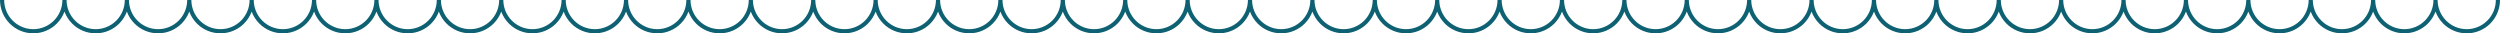 <svg width="1200" height="16" viewBox="0 0 1200 16" fill="none" xmlns="http://www.w3.org/2000/svg">
<path d="M1184.43 15.995C1188.52 15.893 1192.42 14.22 1195.33 11.313C1198.32 8.313 1200 4.244 1200 0.001H1198C1198 3.714 1196.53 7.275 1193.91 9.9C1191.37 12.443 1187.96 13.907 1184.38 13.996L1184.03 14C1180.32 14 1176.77 12.525 1174.15 9.9C1171.61 7.357 1170.15 3.936 1170.06 0.349L1170.05 0.001H1168.05L1168.05 0.349C1167.96 3.936 1166.5 7.357 1163.96 9.9C1161.42 12.443 1158.01 13.907 1154.43 13.996L1154.08 14C1150.37 14 1146.82 12.525 1144.2 9.9C1141.66 7.357 1140.2 3.936 1140.11 0.349L1140.1 0.001H1138.1L1138.1 0.349C1138.01 3.936 1136.55 7.357 1134.01 9.9C1131.47 12.443 1128.06 13.907 1124.48 13.996L1124.13 14C1120.42 14 1116.87 12.525 1114.25 9.9C1111.71 7.357 1110.25 3.936 1110.16 0.349L1110.15 0.001H1108.15L1108.15 0.349C1108.06 3.936 1106.6 7.357 1104.06 9.9C1101.52 12.443 1098.11 13.907 1094.53 13.996L1094.18 14C1090.47 14 1086.92 12.525 1084.3 9.9C1081.76 7.357 1080.3 3.936 1080.21 0.349L1080.2 0.001H1078.2L1078.2 0.349C1078.11 3.936 1076.65 7.357 1074.11 9.9C1071.57 12.443 1068.16 13.907 1064.58 13.996L1064.23 14C1060.52 14 1056.97 12.525 1054.35 9.9C1051.81 7.357 1050.35 3.936 1050.26 0.349L1050.25 0.001H1048.25L1048.25 0.349C1048.16 3.936 1046.7 7.357 1044.16 9.9C1041.62 12.443 1038.2 13.907 1034.62 13.996L1034.28 14C1030.57 14 1027.02 12.525 1024.4 9.9C1021.78 7.283 1020.31 3.736 1020.3 0.035C1020.3 0.024 1020.3 0.012 1020.3 0.001H1018.3C1018.3 0.013 1018.3 0.026 1018.3 0.038C1018.29 3.738 1016.82 7.284 1014.21 9.9C1011.67 12.443 1008.26 13.907 1004.68 13.996L1004.33 14C1000.62 14 997.068 12.525 994.447 9.9C991.908 7.357 990.446 3.936 990.357 0.349L990.354 0.001H988.354L988.349 0.349C988.26 3.936 986.799 7.357 984.26 9.9C981.721 12.443 978.306 13.907 974.726 13.996L974.378 14C970.672 14 967.118 12.525 964.497 9.9C961.958 7.357 960.496 3.936 960.407 0.349L960.403 0.001H958.403L958.398 0.349C958.31 3.936 956.849 7.357 954.31 9.9C951.771 12.443 948.355 13.907 944.775 13.996L944.428 14C940.722 14 937.168 12.525 934.547 9.9C932.008 7.357 930.546 3.936 930.457 0.349L930.453 0.001H928.453L928.448 0.349C928.359 3.936 926.898 7.357 924.359 9.9C921.82 12.443 918.405 13.907 914.825 13.996L914.478 14C910.772 14 907.218 12.525 904.597 9.9C902.058 7.357 900.596 3.936 900.507 0.349L900.503 0.001H898.503L898.499 0.349C898.41 3.936 896.948 7.357 894.409 9.9C891.87 12.443 888.455 13.907 884.875 13.996L884.527 14C880.822 14 877.267 12.525 874.646 9.9C872.107 7.357 870.646 3.936 870.557 0.349L870.553 0.001H868.553L868.549 0.349C868.46 3.936 866.998 7.357 864.459 9.9C861.92 12.443 858.505 13.907 854.925 13.996L854.577 14C850.871 14 847.317 12.525 844.696 9.9C842.157 7.357 840.695 3.936 840.606 0.349L840.603 0.001H838.603L838.599 0.349C838.51 3.936 837.048 7.357 834.509 9.9C831.97 12.443 828.555 13.907 824.975 13.996L824.627 14C820.921 14 817.367 12.525 814.746 9.9C812.207 7.357 810.746 3.936 810.657 0.349L810.652 0.001H808.652L808.648 0.349C808.56 3.936 807.098 7.357 804.559 9.9C802.02 12.443 798.604 13.907 795.024 13.996L794.677 14C790.971 14 787.417 12.525 784.796 9.9C782.257 7.357 780.796 3.936 780.707 0.349L780.702 0.001H778.702L778.698 0.349C778.609 3.936 777.147 7.357 774.608 9.9C772.069 12.443 768.654 13.907 765.074 13.996L764.727 14C761.021 14 757.466 12.525 754.846 9.9C752.234 7.284 750.762 3.738 750.752 0.038C750.752 0.026 750.753 0.013 750.753 0.001H748.752C748.752 0.013 748.752 0.026 748.752 0.038C748.742 3.738 747.271 7.284 744.659 9.9C742.12 12.443 738.705 13.907 735.125 13.996L734.777 14C731.072 14 727.517 12.525 724.896 9.9C722.357 7.357 720.896 3.936 720.807 0.349L720.803 0.001H718.803L718.798 0.349C718.709 3.936 717.248 7.357 714.709 9.9C712.17 12.443 708.755 13.907 705.175 13.996L704.827 14C701.122 14 697.567 12.525 694.946 9.9C692.407 7.357 690.945 3.936 690.856 0.349L690.853 0.001H688.853L688.848 0.349C688.759 3.936 687.298 7.357 684.759 9.9C682.22 12.443 678.805 13.907 675.225 13.996L674.877 14C671.171 14 667.617 12.525 664.996 9.9C662.457 7.357 660.995 3.936 660.906 0.349L660.902 0.001H658.902L658.897 0.349C658.809 3.936 657.348 7.357 654.809 9.9C652.27 12.443 648.854 13.907 645.274 13.996L644.927 14C641.221 14 637.667 12.525 635.046 9.9C632.507 7.357 631.045 3.936 630.956 0.349L630.952 0.001H628.952L628.948 0.349C628.859 3.936 627.397 7.357 624.858 9.9C622.319 12.443 618.904 13.907 615.324 13.996L614.977 14C611.271 14 607.717 12.525 605.096 9.9C602.557 7.357 601.095 3.936 601.006 0.349L601.002 0.001H599.002L598.998 0.349C598.909 3.936 597.447 7.357 594.908 9.9C592.369 12.443 588.954 13.907 585.374 13.996L585.026 14C581.321 14 577.766 12.525 575.146 9.9C572.606 7.357 571.146 3.936 571.057 0.349L571.052 0.001H569.052L569.048 0.349C568.959 3.936 567.497 7.357 564.958 9.9C562.419 12.443 559.004 13.907 555.424 13.996L555.076 14C551.371 14 547.816 12.525 545.195 9.9C542.656 7.357 541.195 3.936 541.106 0.349L541.102 0.001H539.102L539.098 0.349C539.009 3.936 537.547 7.357 535.008 9.9C532.469 12.443 529.054 13.907 525.474 13.996L525.126 14C521.42 14 517.866 12.525 515.245 9.9C512.632 7.283 511.16 3.736 511.151 0.035C511.151 0.024 511.152 0.012 511.152 0.001H509.151C509.151 0.013 509.151 0.026 509.151 0.038C509.142 3.738 507.671 7.284 505.059 9.9C502.52 12.443 499.104 13.907 495.524 13.996L495.177 14C491.471 14 487.917 12.525 485.296 9.9C482.757 7.357 481.295 3.936 481.206 0.349L481.202 0.001H479.202L479.197 0.349C479.108 3.936 477.647 7.357 475.108 9.9C472.57 12.443 469.154 13.907 465.574 13.996L465.227 14C461.521 14 457.967 12.525 455.346 9.9C452.807 7.357 451.345 3.936 451.256 0.349L451.252 0.001H449.252L449.247 0.349C449.158 3.936 447.697 7.357 445.158 9.9C442.619 12.443 439.204 13.907 435.624 13.996L435.276 14C431.571 14 428.016 12.525 425.396 9.9C422.856 7.357 421.395 3.936 421.306 0.349L421.302 0.001H419.302L419.297 0.349C419.208 3.936 417.747 7.357 415.208 9.9C412.669 12.443 409.254 13.907 405.674 13.996L405.326 14C401.62 14 398.066 12.525 395.445 9.9C392.906 7.357 391.444 3.936 391.355 0.349L391.352 0.001H389.352L389.347 0.349C389.258 3.936 387.797 7.357 385.258 9.9C382.719 12.443 379.304 13.907 375.724 13.996L375.376 14C371.67 14 368.116 12.525 365.495 9.9C362.956 7.357 361.494 3.936 361.405 0.349L361.401 0.001H359.401L359.397 0.349C359.309 3.936 357.847 7.357 355.308 9.9C352.769 12.443 349.354 13.907 345.773 13.996L345.426 14C341.72 14 338.166 12.525 335.545 9.9C333.006 7.357 331.544 3.936 331.455 0.349L331.451 0.001H329.451L329.447 0.349C329.358 3.936 327.896 7.357 325.357 9.9C322.818 12.443 319.403 13.907 315.823 13.996L315.476 14C311.77 14 308.216 12.525 305.595 9.9C302.974 7.275 301.501 3.714 301.501 0.001H299.501L299.497 0.349C299.408 3.936 297.946 7.357 295.407 9.9C292.868 12.443 289.453 13.907 285.873 13.996L285.525 14C281.82 14 278.265 12.525 275.645 9.9C273.024 7.275 271.551 3.714 271.551 0.001H269.551L269.547 0.349C269.458 3.936 267.996 7.357 265.457 9.9C262.918 12.443 259.503 13.907 255.923 13.996L255.575 14C251.87 14 248.315 12.525 245.694 9.9C243.081 7.283 241.61 3.736 241.601 0.035C241.601 0.024 241.602 0.012 241.602 0.001H239.601C239.601 0.013 239.601 0.026 239.601 0.038C239.591 3.738 238.12 7.284 235.508 9.9C232.969 12.443 229.554 13.907 225.974 13.996L225.626 14C221.92 14 218.366 12.525 215.745 9.9C213.124 7.275 211.651 3.714 211.651 0.001H209.651L209.646 0.349C209.558 3.936 208.097 7.357 205.558 9.9C203.019 12.443 199.603 13.907 196.023 13.996L195.676 14C191.97 14 188.416 12.525 185.795 9.9C183.174 7.275 181.701 3.714 181.701 0.001H179.701L179.696 0.349C179.607 3.936 178.146 7.357 175.607 9.9C173.068 12.443 169.653 13.907 166.073 13.996L165.726 14C162.02 14 158.466 12.525 155.845 9.9C153.224 7.275 151.751 3.714 151.751 0.001H149.751L149.746 0.349C149.657 3.936 148.196 7.357 145.657 9.9C143.118 12.443 139.703 13.907 136.123 13.996L135.775 14C132.07 14 128.515 12.525 125.895 9.9C123.274 7.275 121.801 3.714 121.801 0.001H119.801L119.797 0.349C119.708 3.936 118.246 7.357 115.707 9.9C113.168 12.443 109.753 13.907 106.173 13.996L105.825 14C102.119 14 98.565 12.525 95.944 9.9C93.323 7.275 91.851 3.714 91.851 0.001H89.851L89.847 0.349C89.758 3.936 88.296 7.357 85.757 9.9C83.218 12.443 79.803 13.907 76.223 13.996L75.875 14C72.169 14 68.615 12.525 65.994 9.9C63.373 7.275 61.9 3.714 61.9 0.001H59.9L59.897 0.349C59.808 3.936 58.346 7.357 55.807 9.9C53.268 12.443 49.852 13.907 46.273 13.996L45.925 14C42.219 14 38.665 12.525 36.044 9.9C33.423 7.275 31.95 3.714 31.95 0.001H29.95L29.946 0.349C29.857 3.936 28.395 7.357 25.856 9.9C23.317 12.443 19.902 13.907 16.322 13.996L15.975 14C12.269 14 8.715 12.525 6.094 9.9C3.473 7.275 2 3.714 2 0.001H0C1.61405e-05 4.244 1.683 8.313 4.679 11.313C7.674 14.314 11.738 16 15.975 16L16.372 15.995C20.465 15.893 24.369 14.22 27.271 11.313C28.912 9.67 30.158 7.706 30.95 5.569C31.743 7.706 32.989 9.67 34.629 11.313C37.624 14.314 41.688 16 45.925 16L46.322 15.995C50.416 15.893 54.32 14.22 57.222 11.313C58.862 9.67 60.108 7.706 60.9 5.569C61.693 7.706 62.939 9.67 64.579 11.313C67.575 14.314 71.638 16 75.875 16L76.272 15.995C80.366 15.893 84.27 14.22 87.172 11.313C88.812 9.67 90.058 7.706 90.851 5.569C91.643 7.706 92.889 9.67 94.529 11.313C97.525 14.314 101.588 16 105.825 16L106.223 15.995C110.316 15.893 114.22 14.22 117.122 11.313C118.763 9.67 120.008 7.706 120.801 5.569C121.593 7.706 122.839 9.67 124.479 11.313C127.475 14.314 131.538 16 135.775 16L136.173 15.995C140.266 15.893 144.17 14.22 147.072 11.313C148.713 9.67 149.959 7.706 150.751 5.569C151.543 7.706 152.789 9.67 154.43 11.313C157.425 14.314 161.489 16 165.726 16L166.123 15.995C170.216 15.893 174.12 14.22 177.022 11.313C178.663 9.67 179.908 7.706 180.7 5.569C181.493 7.706 182.739 9.67 184.38 11.313C187.376 14.314 191.439 16 195.676 16L196.073 15.995C200.167 15.893 204.071 14.22 206.973 11.313C208.613 9.671 209.858 7.707 210.65 5.57C211.443 7.707 212.69 9.671 214.33 11.313C217.326 14.314 221.389 16 225.626 16L226.023 15.995C230.117 15.893 234.021 14.22 236.923 11.313C238.563 9.671 239.808 7.707 240.601 5.57C241.393 7.707 242.639 9.671 244.279 11.313C247.275 14.314 251.338 16 255.575 16L255.973 15.995C260.066 15.893 263.97 14.22 266.872 11.313C268.513 9.67 269.758 7.706 270.551 5.569C271.343 7.706 272.589 9.67 274.229 11.313C277.225 14.314 281.288 16 285.525 16L285.923 15.995C290.016 15.893 293.92 14.22 296.822 11.313C298.463 9.67 299.709 7.706 300.501 5.569C301.293 7.706 302.539 9.67 304.18 11.313C307.175 14.314 311.239 16 315.476 16L315.873 15.995C319.966 15.893 323.87 14.22 326.772 11.313C328.413 9.67 329.659 7.706 330.451 5.569C331.244 7.706 332.489 9.67 334.13 11.313C337.126 14.314 341.189 16 345.426 16L345.823 15.995C349.917 15.893 353.821 14.22 356.723 11.313C358.363 9.67 359.609 7.706 360.401 5.569C361.194 7.706 362.44 9.67 364.08 11.313C367.076 14.314 371.139 16 375.376 16L375.773 15.995C379.867 15.893 383.771 14.22 386.673 11.313C388.313 9.67 389.559 7.706 390.352 5.569C391.144 7.706 392.39 9.67 394.03 11.313C397.026 14.314 401.089 16 405.326 16L405.724 15.995C409.817 15.893 413.721 14.22 416.623 11.313C418.263 9.67 419.509 7.706 420.302 5.569C421.094 7.706 422.34 9.67 423.98 11.313C426.976 14.314 431.039 16 435.276 16L435.674 15.995C439.767 15.893 443.671 14.22 446.573 11.313C448.214 9.67 449.459 7.706 450.251 5.569C451.043 7.706 452.29 9.67 453.931 11.313C456.926 14.314 460.99 16 465.227 16L465.624 15.995C469.717 15.893 473.621 14.22 476.523 11.313C478.164 9.671 479.409 7.707 480.201 5.57C480.994 7.707 482.241 9.671 483.881 11.313C486.876 14.314 490.94 16 495.177 16L495.574 15.995C499.667 15.893 503.572 14.22 506.474 11.313C508.114 9.671 509.359 7.707 510.151 5.57C510.944 7.707 512.19 9.671 513.83 11.313C516.826 14.314 520.889 16 525.126 16L525.523 15.995C529.617 15.893 533.521 14.22 536.423 11.313C538.063 9.67 539.309 7.706 540.102 5.569C540.894 7.706 542.14 9.67 543.78 11.313C546.776 14.314 550.839 16 555.076 16L555.474 15.995C559.567 15.893 563.471 14.22 566.373 11.313C568.013 9.67 569.259 7.706 570.052 5.569C570.844 7.706 572.09 9.67 573.73 11.313C576.726 14.314 580.789 16 585.026 16L585.424 15.995C589.517 15.893 593.421 14.22 596.323 11.313C597.964 9.67 599.21 7.706 600.002 5.569C600.794 7.706 602.04 9.67 603.681 11.313C606.676 14.314 610.739 16 614.977 16L615.374 15.995C619.467 15.893 623.371 14.22 626.273 11.313C627.914 9.67 629.16 7.706 629.952 5.569C630.745 7.706 631.99 9.67 633.631 11.313C636.627 14.314 640.69 16 644.927 16L645.324 15.995C649.418 15.893 653.322 14.22 656.224 11.313C657.864 9.67 659.11 7.706 659.902 5.569C660.695 7.706 661.941 9.67 663.581 11.313C666.577 14.314 670.64 16 674.877 16L675.274 15.995C679.368 15.893 683.272 14.22 686.174 11.313C687.814 9.67 689.059 7.706 689.852 5.569C690.644 7.706 691.891 9.67 693.531 11.313C696.527 14.314 700.59 16 704.827 16L705.225 15.995C709.318 15.893 713.222 14.22 716.124 11.313C717.764 9.67 719.009 7.706 719.802 5.569C720.594 7.706 721.841 9.67 723.481 11.313C726.477 14.314 730.54 16 734.777 16L735.175 15.995C739.268 15.893 743.172 14.22 746.074 11.313C747.714 9.671 748.96 7.707 749.752 5.57C750.544 7.707 751.79 9.671 753.431 11.313C756.426 14.314 760.49 16 764.727 16L765.124 15.995C769.217 15.893 773.121 14.22 776.023 11.313C777.664 9.67 778.91 7.706 779.702 5.569C780.494 7.706 781.74 9.67 783.381 11.313C786.376 14.314 790.44 16 794.677 16L795.074 15.995C799.168 15.893 803.072 14.22 805.974 11.313C807.614 9.67 808.86 7.706 809.652 5.569C810.445 7.706 811.691 9.67 813.331 11.313C816.327 14.314 820.39 16 824.627 16L825.024 15.995C829.118 15.893 833.022 14.22 835.924 11.313C837.564 9.67 838.81 7.706 839.603 5.569C840.395 7.706 841.641 9.67 843.281 11.313C846.277 14.314 850.34 16 854.577 16L854.975 15.995C859.068 15.893 862.972 14.22 865.874 11.313C867.514 9.67 868.76 7.706 869.553 5.569C870.345 7.706 871.591 9.67 873.231 11.313C876.227 14.314 880.29 16 884.527 16L884.925 15.995C889.018 15.893 892.922 14.22 895.824 11.313C897.465 9.67 898.711 7.706 899.503 5.569C900.295 7.706 901.541 9.67 903.182 11.313C906.177 14.314 910.24 16 914.478 16L914.875 15.995C918.968 15.893 922.872 14.22 925.774 11.313C927.415 9.67 928.661 7.706 929.453 5.569C930.245 7.706 931.491 9.67 933.132 11.313C936.127 14.314 940.191 16 944.428 16L944.825 15.995C948.919 15.893 952.823 14.22 955.725 11.313C957.365 9.67 958.61 7.706 959.402 5.569C960.195 7.706 961.442 9.67 963.082 11.313C966.078 14.314 970.141 16 974.378 16L974.775 15.995C978.869 15.893 982.773 14.22 985.675 11.313C987.315 9.671 988.56 7.707 989.353 5.57C990.145 7.707 991.392 9.671 993.032 11.313C996.028 14.314 1000.09 16 1004.33 16L1004.73 15.995C1008.82 15.893 1012.72 14.22 1015.62 11.313C1017.27 9.671 1018.51 7.707 1019.3 5.57C1020.1 7.707 1021.34 9.671 1022.98 11.313C1025.98 14.314 1030.04 16 1034.28 16L1034.67 15.995C1038.77 15.893 1042.67 14.22 1045.57 11.313C1047.21 9.67 1048.46 7.706 1049.25 5.569C1050.05 7.706 1051.29 9.67 1052.93 11.313C1055.93 14.314 1059.99 16 1064.23 16L1064.62 15.995C1068.72 15.893 1072.62 14.22 1075.52 11.313C1077.16 9.67 1078.41 7.706 1079.2 5.569C1080 7.706 1081.24 9.67 1082.88 11.313C1085.88 14.314 1089.94 16 1094.18 16L1094.58 15.995C1098.67 15.893 1102.57 14.22 1105.47 11.313C1107.12 9.67 1108.36 7.706 1109.15 5.569C1109.95 7.706 1111.19 9.67 1112.83 11.313C1115.83 14.314 1119.89 16 1124.13 16L1124.53 15.995C1128.62 15.893 1132.52 14.22 1135.42 11.313C1137.07 9.67 1138.31 7.706 1139.1 5.569C1139.9 7.706 1141.14 9.67 1142.78 11.313C1145.78 14.314 1149.84 16 1154.08 16L1154.48 15.995C1158.57 15.893 1162.47 14.22 1165.38 11.313C1167.02 9.67 1168.26 7.706 1169.05 5.569C1169.85 7.706 1171.09 9.67 1172.73 11.313C1175.73 14.314 1179.79 16 1184.03 16L1184.43 15.995Z" fill="#0E6172"/>
</svg>
